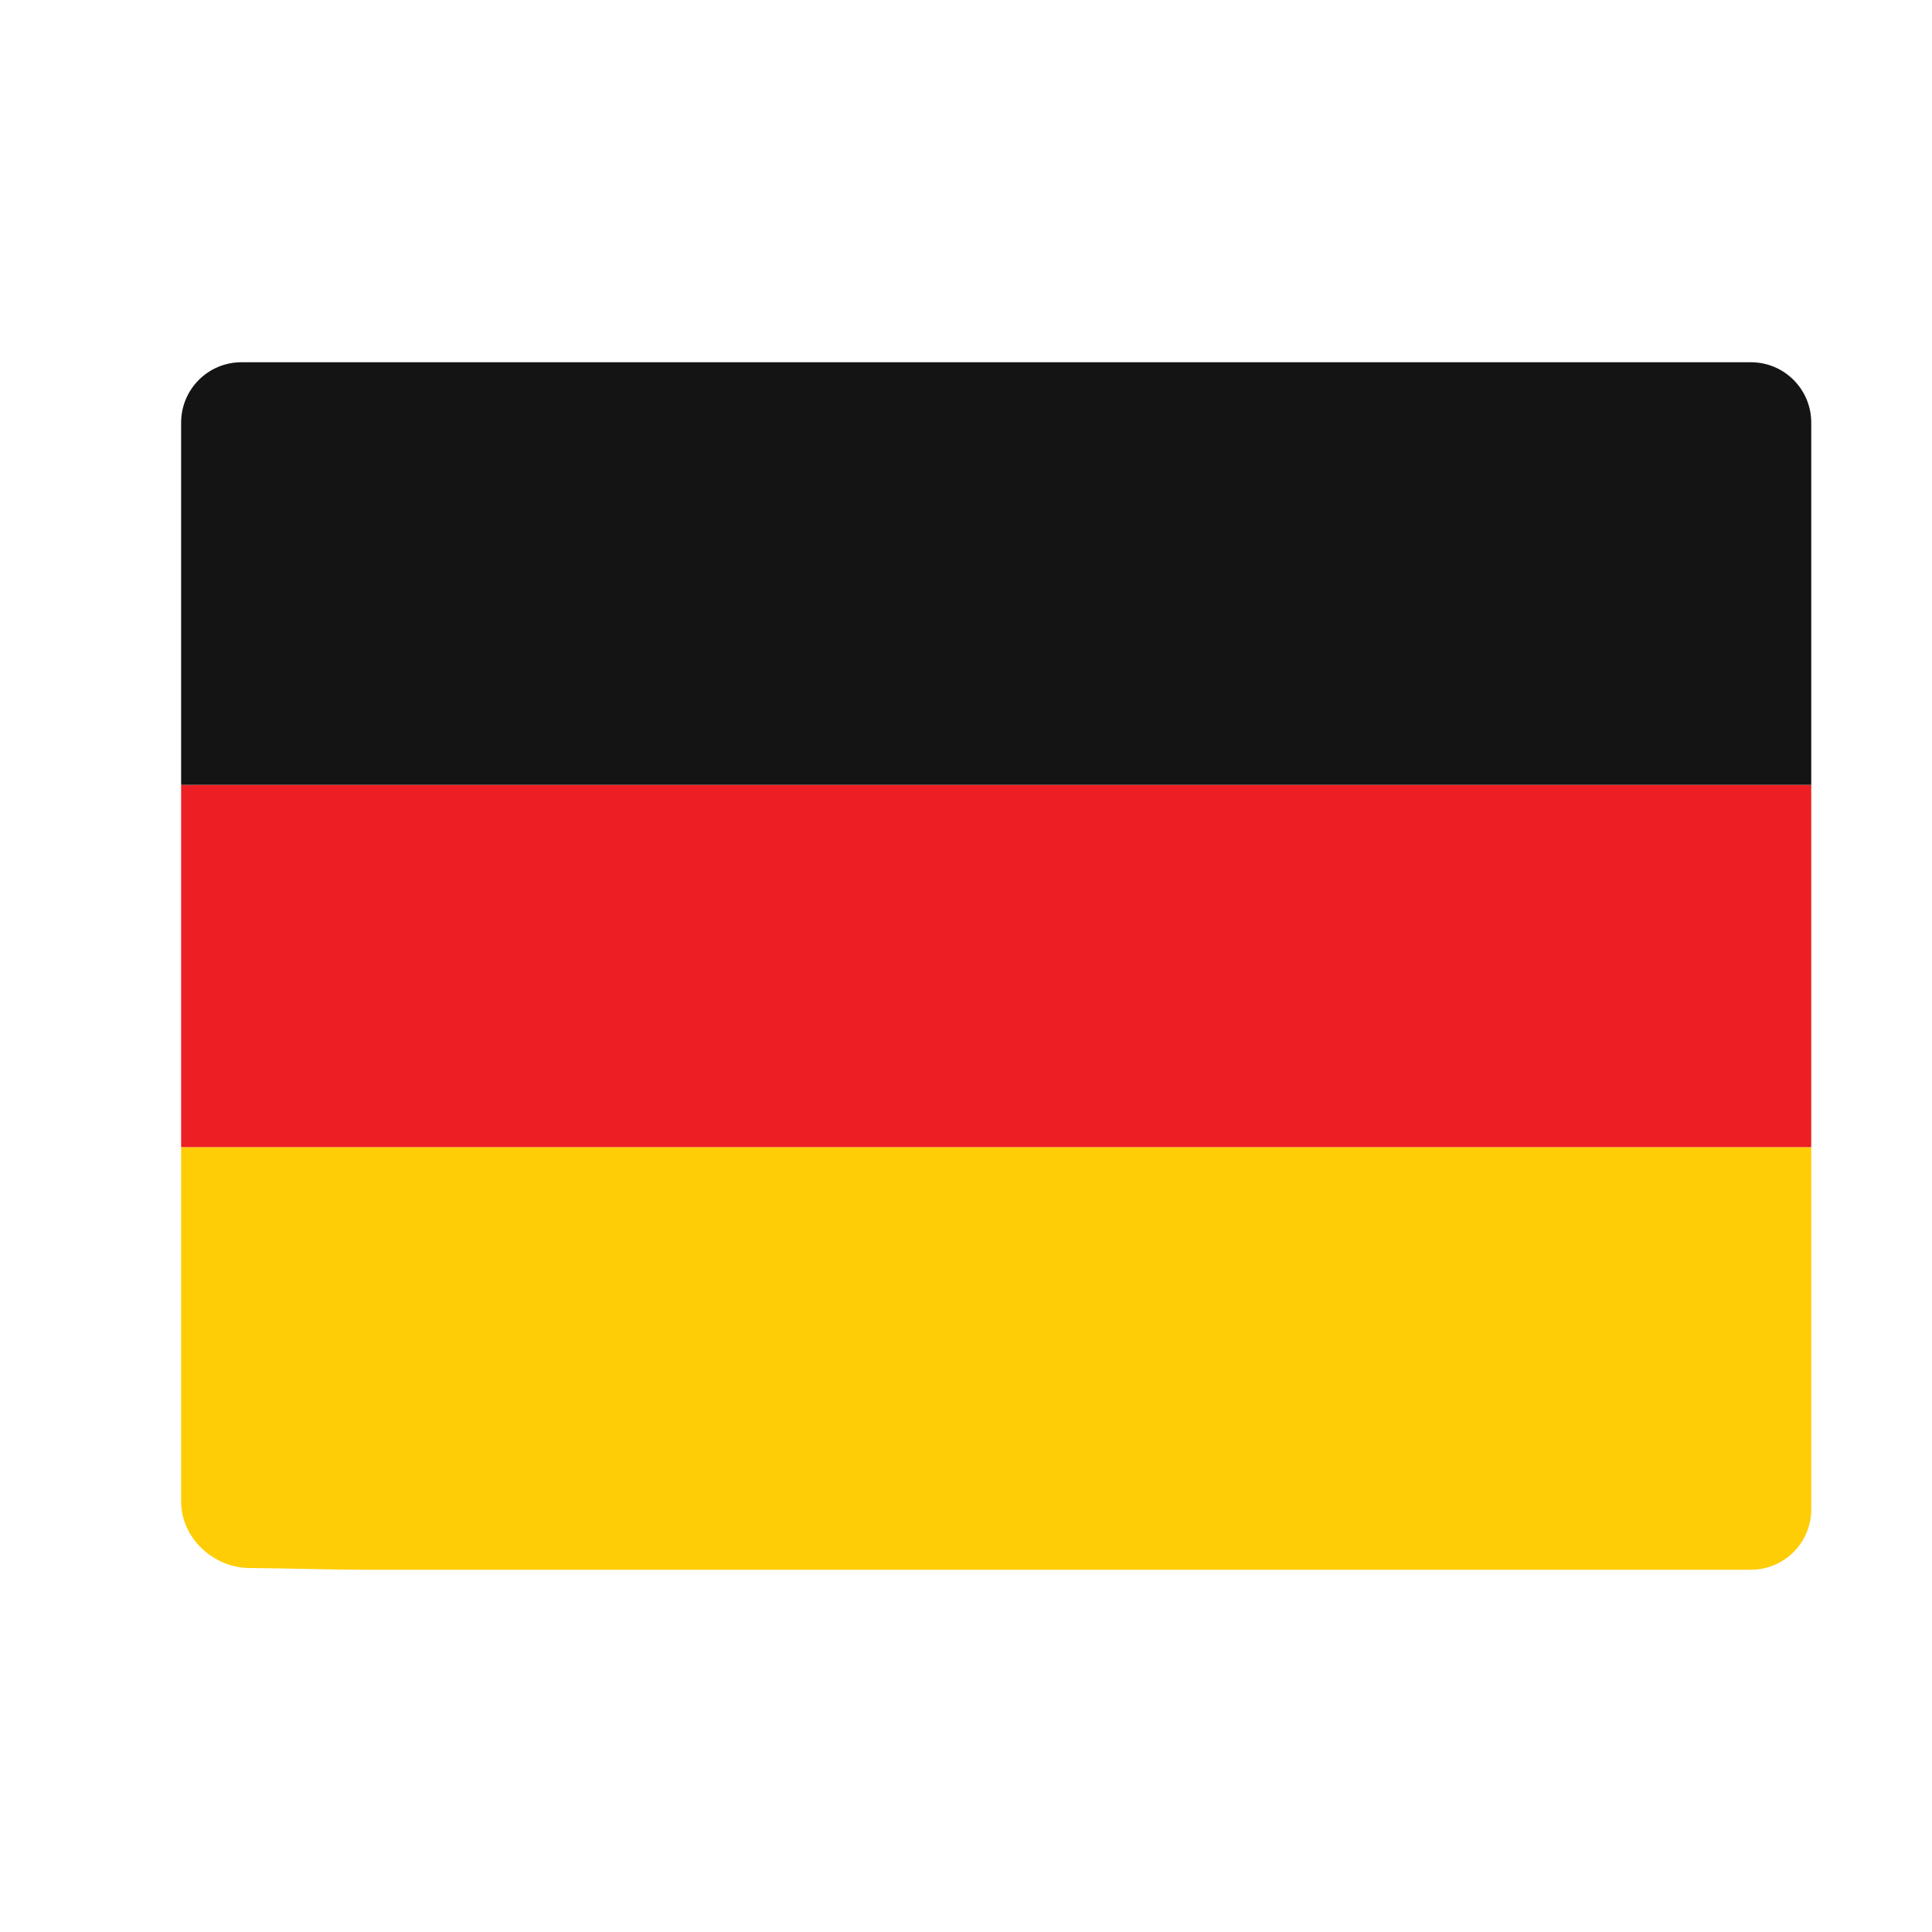 <svg width="32" height="32" viewBox="0 0 32 32" fill="none" xmlns="http://www.w3.org/2000/svg">
<path d="M3 22.5C3 23.202 3 23.843 3 24.87C3 25.471 3.528 25.965 4.128 25.971C4.786 25.977 5.537 26 6 26H27C27.542 26 28.273 26 29 26C29.552 26 30 25.552 30 25C30 24.098 30 23.173 30 22.5V19H3V22.5Z" fill="#FFCD05"/>
<path d="M3 13H30V19H3V13Z" fill="#ED1F24"/>
<path d="M27 6H6C5.513 6 4.684 6 4 6C3.447 6 3 6.448 3 7C3 7.76 3 8.544 3 9.111V13H30V9.111C30 8.544 30 7.76 30 7C30 6.448 29.553 6 29 6C28.317 6 27.488 6 27 6Z" fill="#141414"/>
</svg>
